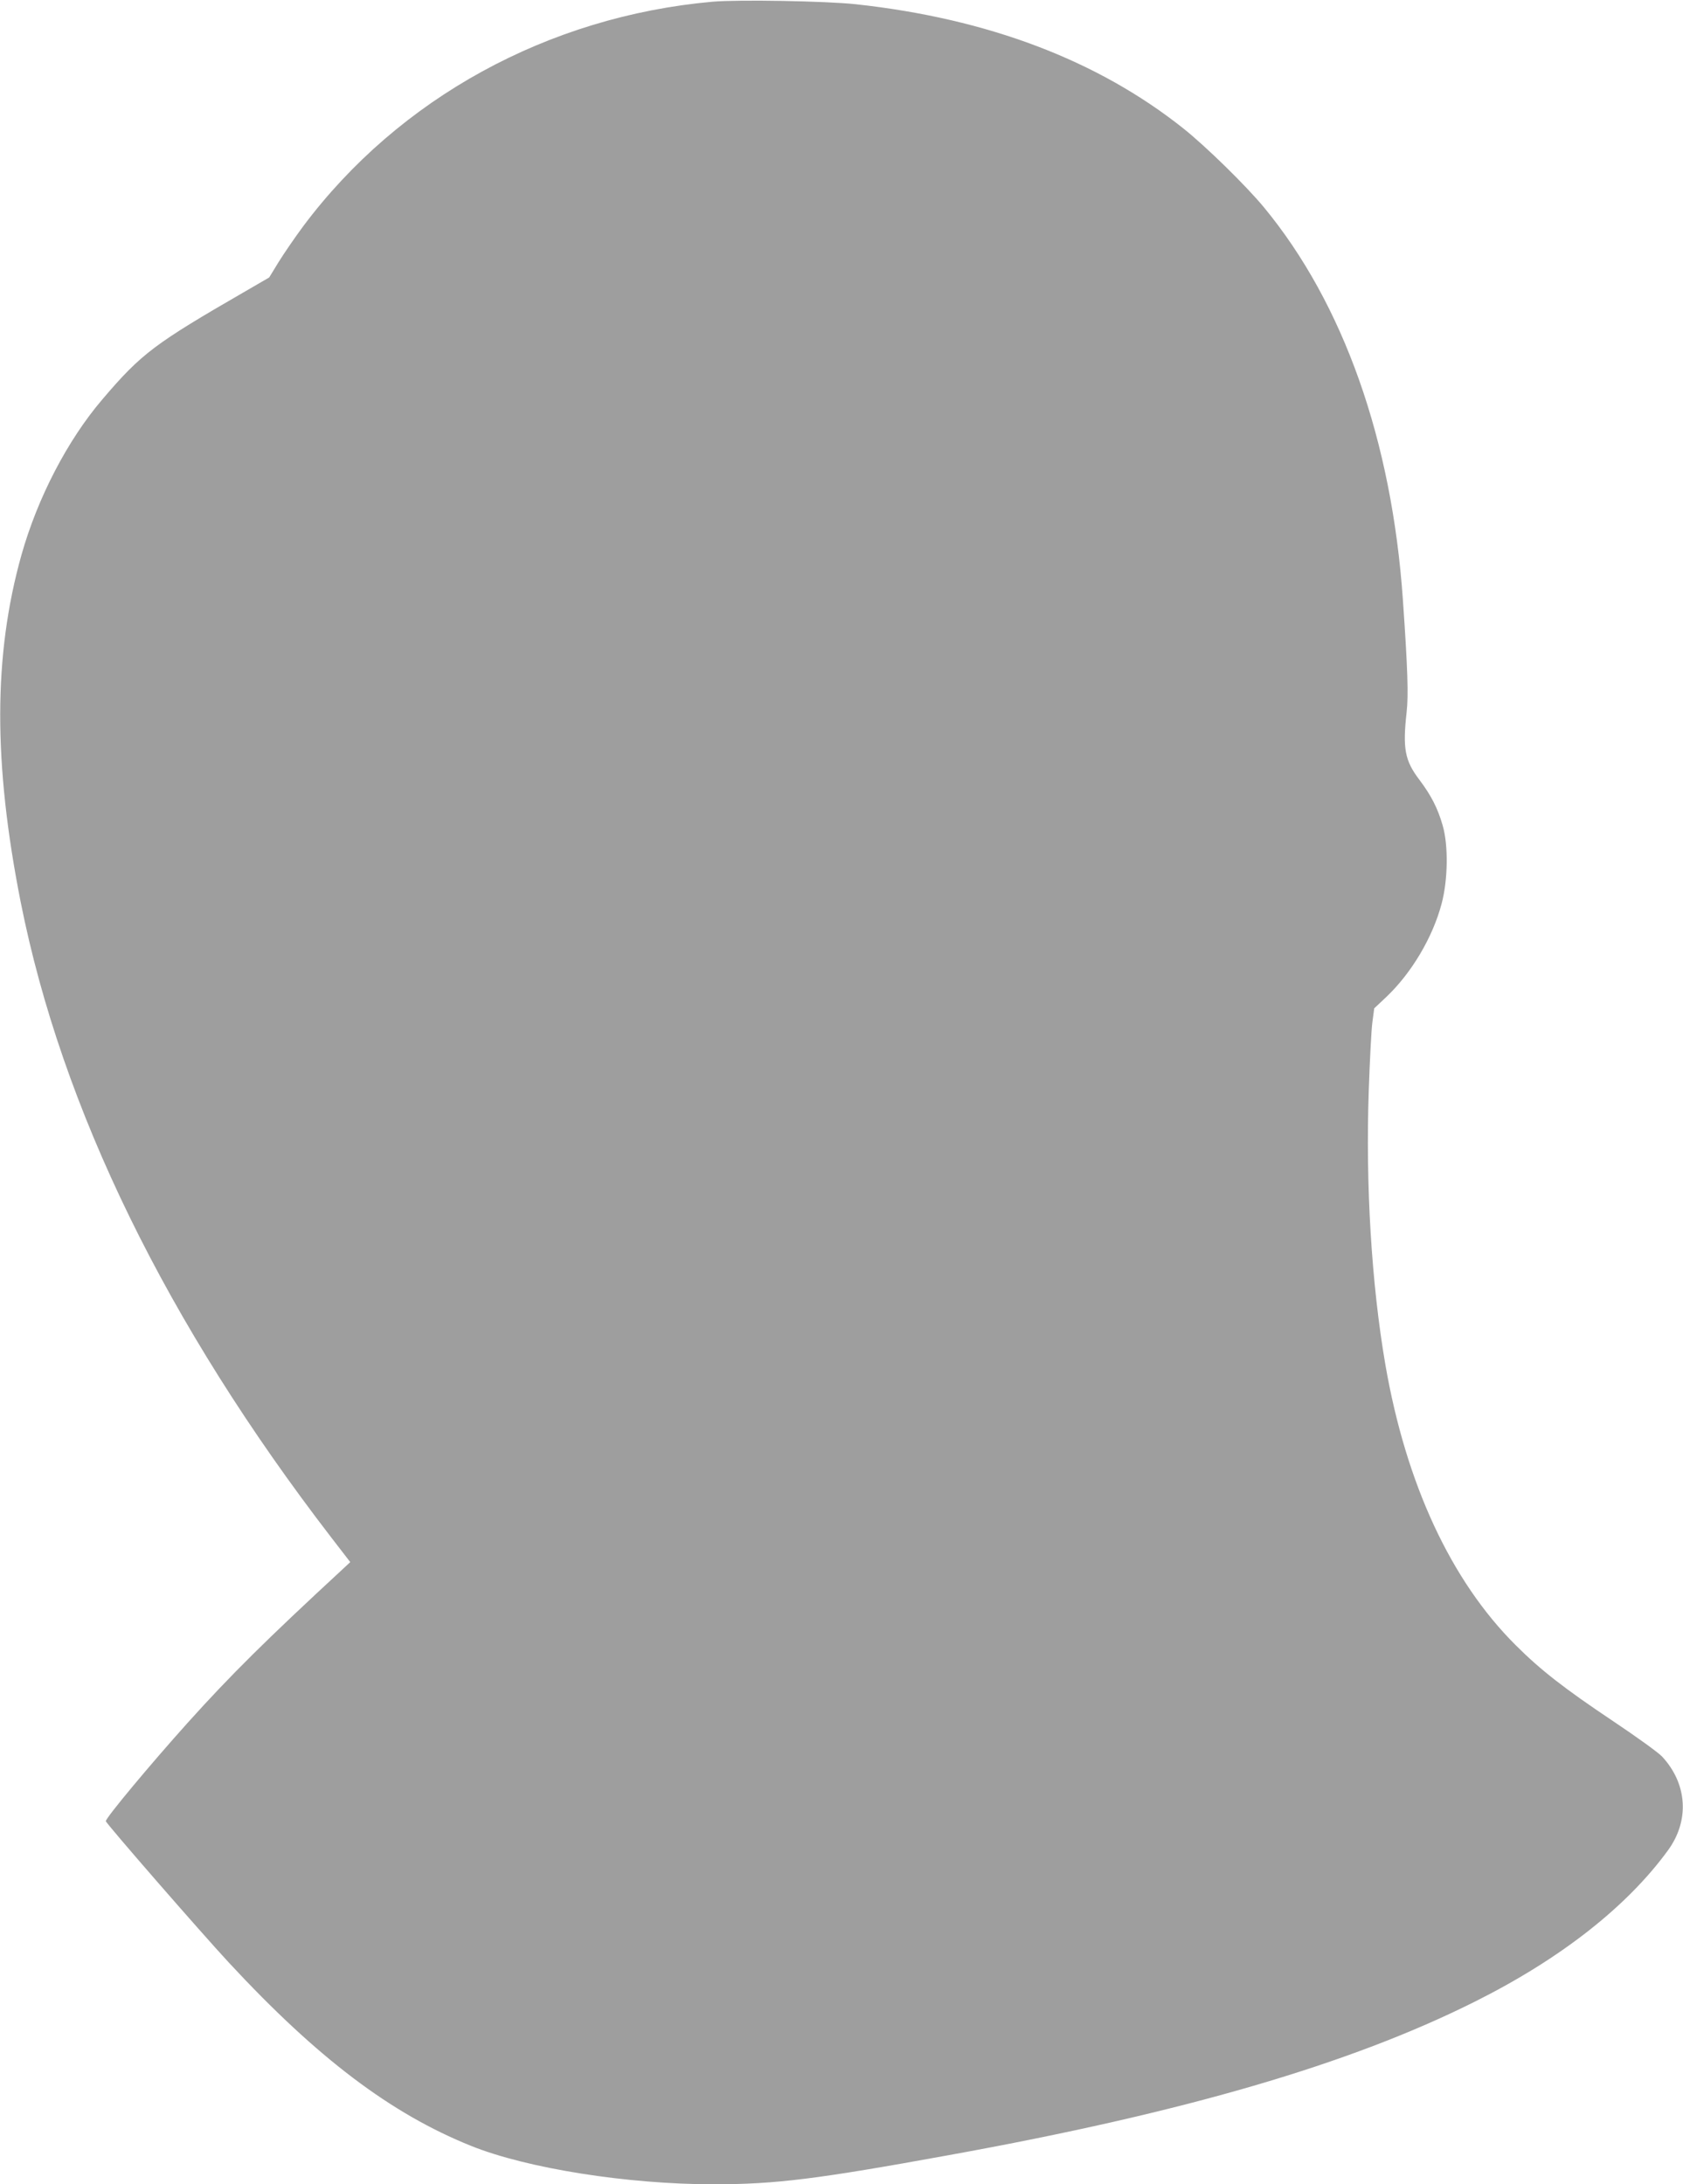 <?xml version="1.0" standalone="no"?>
<!DOCTYPE svg PUBLIC "-//W3C//DTD SVG 20010904//EN"
 "http://www.w3.org/TR/2001/REC-SVG-20010904/DTD/svg10.dtd">
<svg version="1.0" xmlns="http://www.w3.org/2000/svg"
 width="986pt" height="1280pt" viewBox="0 0 986 1280"
 preserveAspectRatio="xMidYMid meet">
<g transform="translate(0,1280) scale(0.1,-0.1)"
fill="#9e9e9e" stroke="none">
<path d="M4175 12790 c-963 -86 -1837 -565 -2398 -1315 -49 -66 -114 -161
-145 -211 l-55 -90 -136 -79 c-537 -310 -612 -366 -841 -635 -205 -240 -380
-578 -474 -911 -165 -587 -166 -1219 -5 -2034 241 -1213 856 -2472 1820 -3725
l111 -144 -44 -41 c-450 -416 -657 -621 -908 -900 -219 -244 -480 -557 -480
-577 0 -12 556 -651 720 -828 519 -560 950 -886 1420 -1075 328 -132 916 -225
1420 -225 365 0 605 30 1380 171 1380 250 2349 533 3080 899 502 251 891 556
1132 887 127 174 114 389 -34 549 -21 23 -150 116 -286 207 -287 192 -426 300
-573 447 -379 378 -642 945 -763 1645 -81 472 -116 1051 -97 1605 6 173 15
352 21 398 l11 83 70 66 c148 140 273 350 325 548 37 139 40 342 6 458 -29
101 -67 175 -136 267 -86 113 -99 183 -75 398 11 97 6 257 -22 657 -65 935
-348 1735 -814 2300 -106 128 -341 358 -473 463 -502 399 -1145 643 -1917 727
-174 19 -688 28 -840 15z"/>
</g>
</svg>
